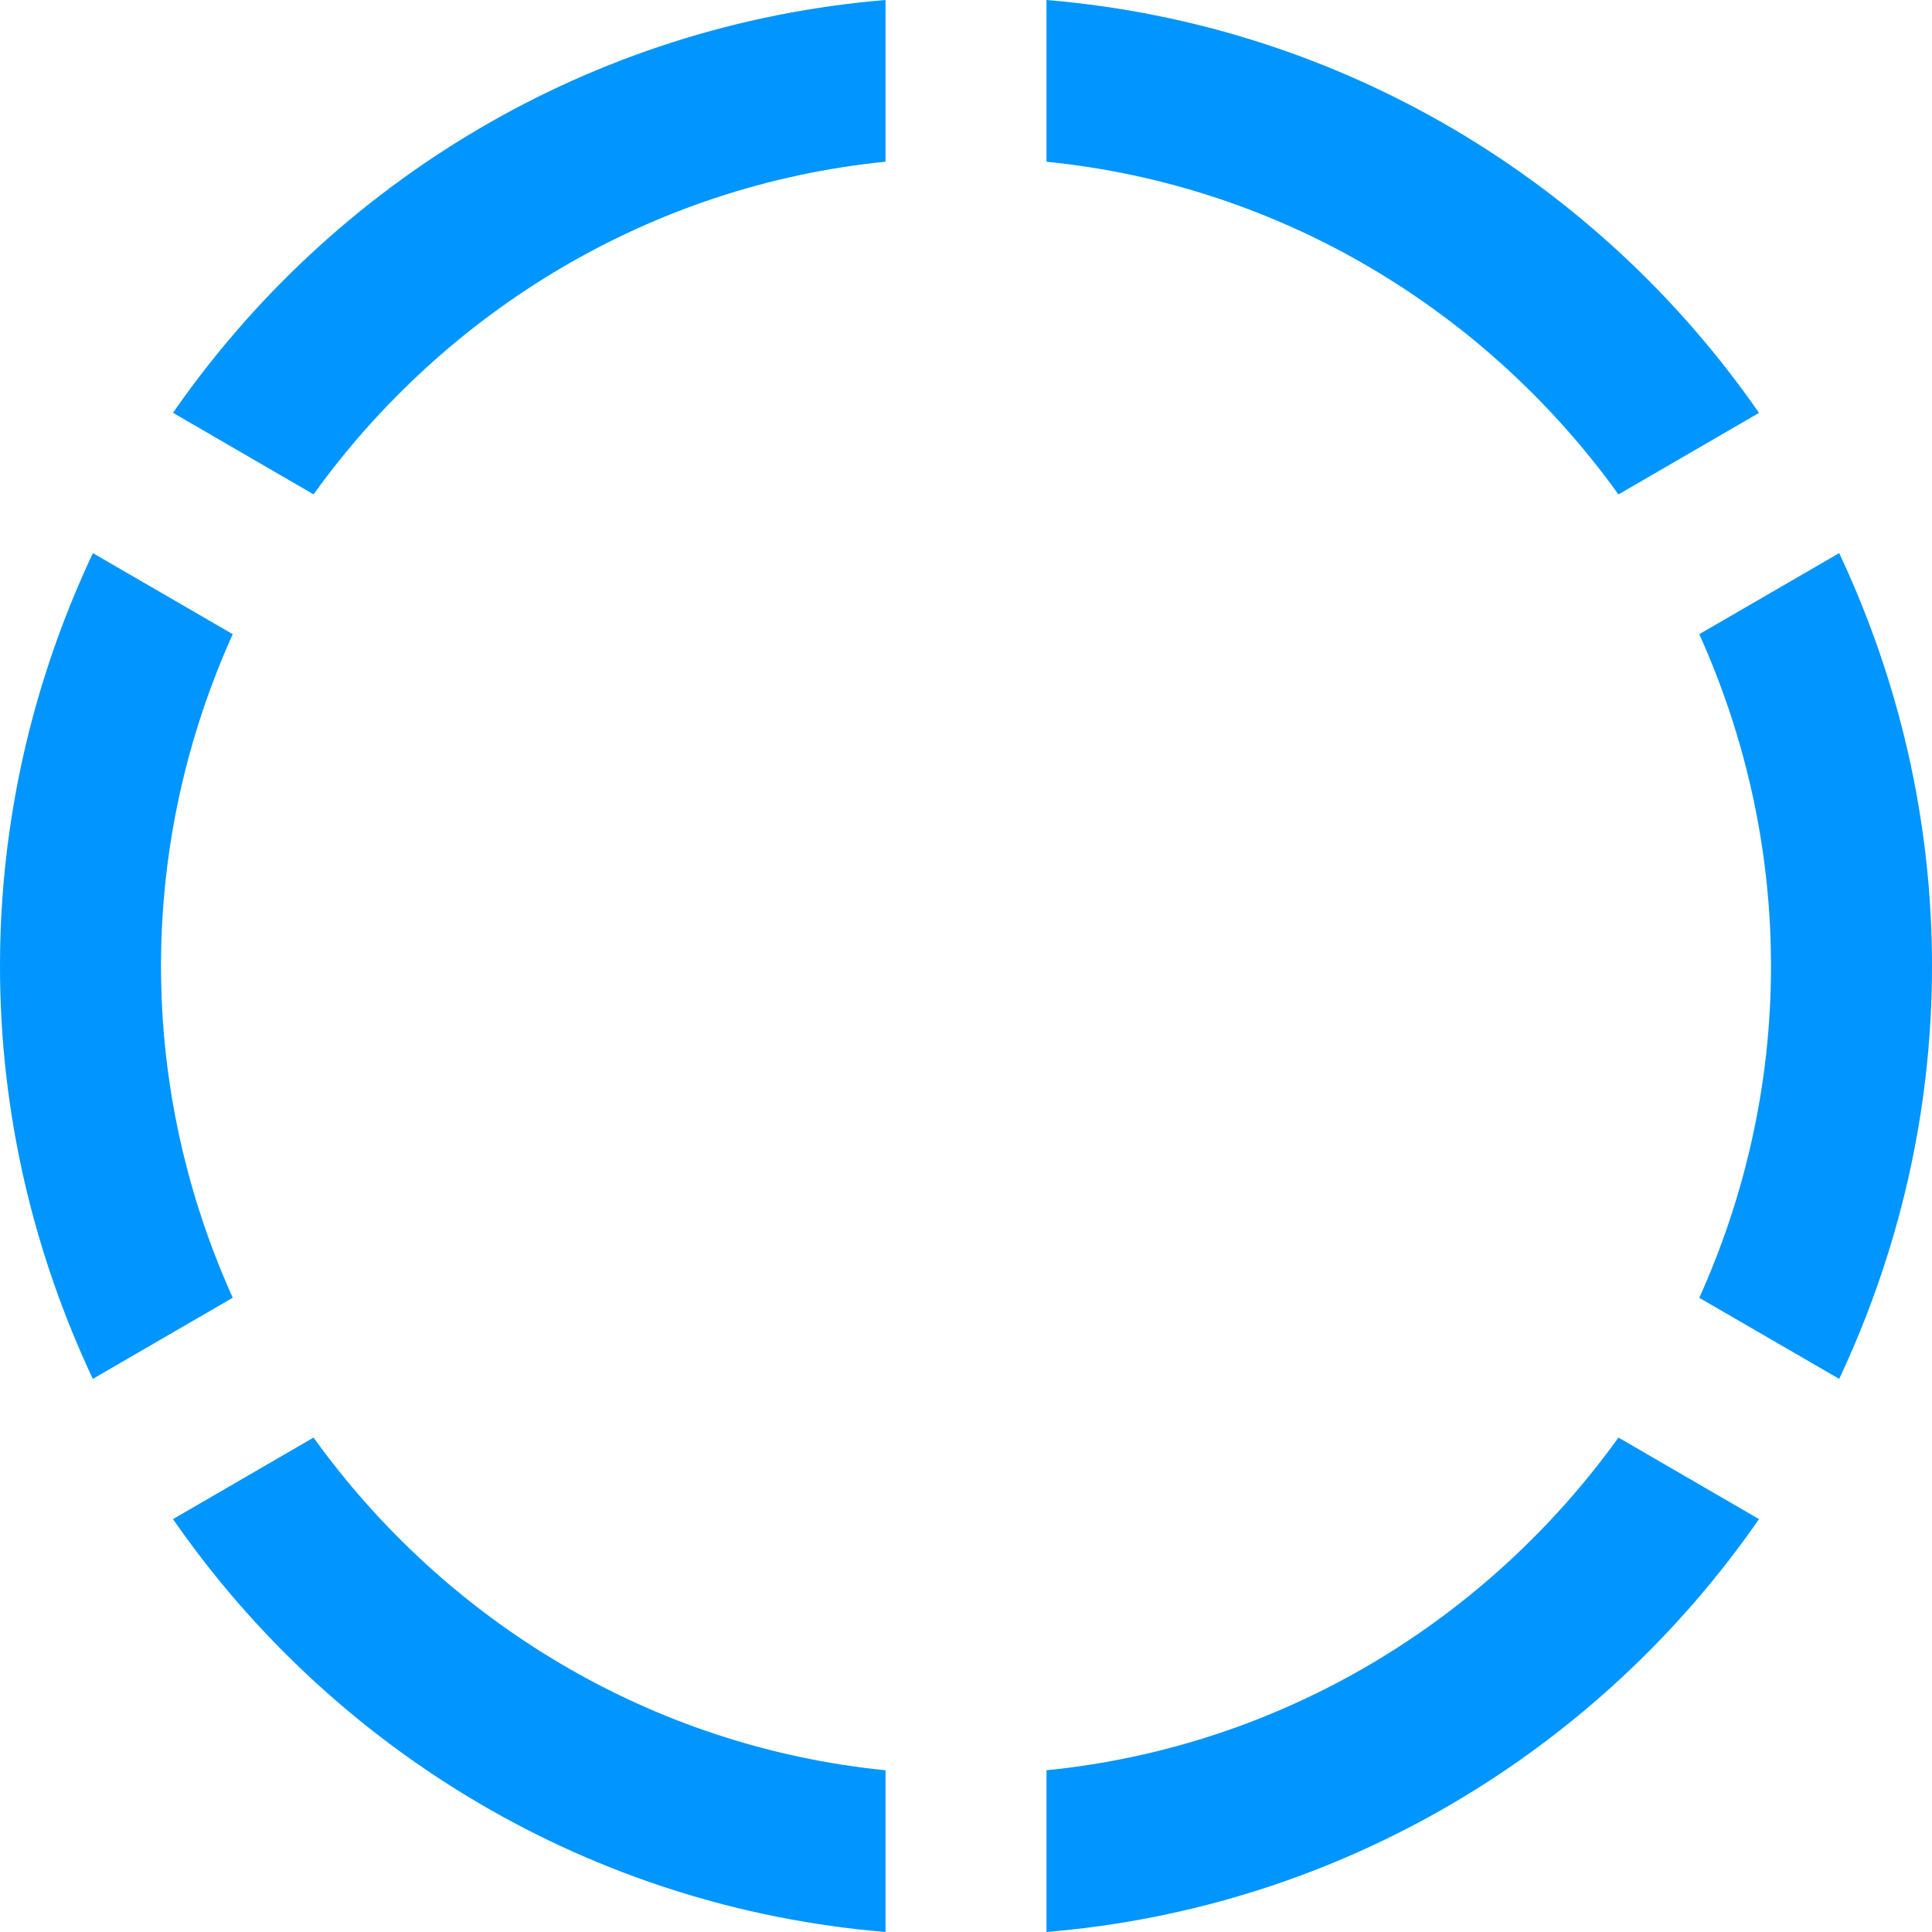 <svg xmlns="http://www.w3.org/2000/svg" width="100%" height="100%" viewBox="0 0 24 24" style="fill:#0095FF"><path d="M13 0c3.667.305 6.863 2.26 8.851 5.129l-1.746 1.013c-1.634-2.273-4.182-3.84-7.105-4.133v-2.009zm-11 12c0-1.47.324-2.863.891-4.122l-1.737-1.007c-.733 1.558-1.154 3.292-1.154 5.129 0 1.837.421 3.571 1.153 5.129l1.738-1.008c-.567-1.259-.891-2.651-.891-4.121zm20 0c0 1.47-.324 2.863-.891 4.122l1.738 1.007c.732-1.558 1.153-3.292 1.153-5.129s-.421-3.571-1.153-5.129l-1.738 1.007c.567 1.259.891 2.652.891 4.122zm-1.895 5.858c-1.634 2.273-4.182 3.84-7.105 4.133v2.009c3.667-.305 6.863-2.26 8.851-5.129l-1.746-1.013zm-16.21-11.717c1.634-2.272 4.183-3.839 7.105-4.132v-2.009c-3.667.305-6.862 2.259-8.851 5.128l1.746 1.013zm7.105 15.85c-2.923-.293-5.471-1.86-7.105-4.133l-1.746 1.013c1.988 2.87 5.184 4.824 8.851 5.129v-2.009z"/></svg>